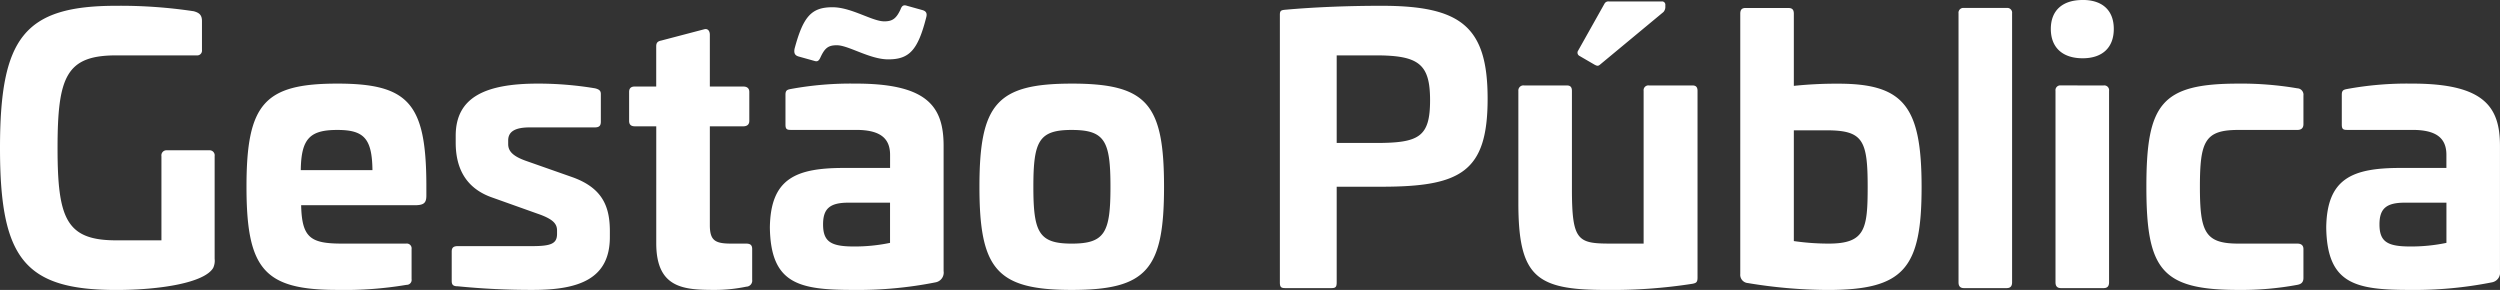 <?xml version="1.0" encoding="UTF-8"?> <svg xmlns="http://www.w3.org/2000/svg" width="253" height="29.34" viewBox="0 0 253 29.34"><rect x="0" y="0" width="253" height="29.34" fill="#333333" stroke="none"/><path d="M13.006-20.11c-9.341,0-11.758,3.26-11.758,14.4,0,11.1,2.418,14.359,11.758,14.359,4.469,0,8.938-.733,9.817-2.234a1.708,1.708,0,0,0,.147-.916v-10.4a.513.513,0,0,0-.549-.586H18.134a.513.513,0,0,0-.549.586V3.626H13.006c-5.055,0-5.934-2.2-5.934-9.341,0-7.216.879-9.377,5.934-9.377h8.132a.486.486,0,0,0,.549-.549v-2.93c0-.623-.293-.842-.842-.989A49.913,49.913,0,0,0,13.006-20.11Zm22.381,7.875c-7.4,0-9.194,2.051-9.194,10.439,0,8.352,1.795,10.439,9.194,10.439a37.563,37.563,0,0,0,7-.513.5.5,0,0,0,.513-.586V4.505a.486.486,0,0,0-.549-.549H35.863c-3.187,0-4.066-.586-4.139-3.883h11.5c.952,0,1.172-.256,1.172-.989V-2.052C44.361-10.22,42.6-12.235,35.387-12.235Zm0,4.689c2.674,0,3.516.842,3.553,4.066H31.687C31.724-6.7,32.639-7.546,35.387-7.546Zm20.293-4.689c-5.275,0-8.315,1.355-8.315,5.275v.7c0,2.344.842,4.579,3.736,5.568L55.606.915c1.612.549,2.015,1.026,2.015,1.722v.33c0,.989-.586,1.245-2.527,1.245H47.584c-.44,0-.623.147-.623.549V7.728c0,.4.147.549.623.549a74.817,74.817,0,0,0,7.582.366c4.652,0,7.8-1.1,7.8-5.348V2.71c0-2.491-.733-4.4-3.846-5.494L54.434-4.432c-1.319-.476-1.758-.989-1.758-1.685v-.366c0-.916.733-1.319,2.161-1.319H61.43c.476,0,.623-.183.623-.586v-2.784c0-.33-.147-.476-.586-.586A34.991,34.991,0,0,0,55.679-12.235ZM68.17-16.593c-.366.073-.513.22-.513.586v4.066H65.5c-.4,0-.586.183-.586.549v2.93c0,.366.183.549.586.549h2.161V3.919c0,4.615,2.857,4.725,6.007,4.725a15.762,15.762,0,0,0,3.114-.33.609.609,0,0,0,.586-.7V4.505c0-.4-.183-.549-.623-.549h-1.5c-1.612,0-2.161-.293-2.161-1.868v-10h3.37c.4,0,.623-.183.623-.549v-2.93c0-.366-.22-.549-.623-.549h-3.37V-17.18c0-.4-.22-.659-.586-.549ZM85.5-19.963c-2.125,0-2.967.916-3.846,4.212-.073.44.037.659.4.769l1.575.44c.33.11.476.037.659-.366.44-.952.806-1.209,1.648-1.209,1.172,0,3.333,1.429,5.2,1.429,2.125,0,3-.916,3.846-4.249.11-.4,0-.623-.366-.733l-1.575-.44c-.33-.11-.513-.037-.659.366-.44.952-.842,1.209-1.648,1.209C89.525-18.535,87.4-19.963,85.5-19.963Zm2.381,7.729a33.529,33.529,0,0,0-6.63.549c-.366.073-.513.147-.513.586v3c0,.44.11.549.513.549h6.63c2.344,0,3.443.769,3.443,2.527V-3.7H86.668c-4.872,0-7.436,1.062-7.509,6.007.073,5.751,2.967,6.337,8.461,6.337a40.166,40.166,0,0,0,8.315-.769,1,1,0,0,0,.806-1.136V-5.934C96.741-9.89,95.129-12.235,87.877-12.235ZM91.32-.183V3.882a17.412,17.412,0,0,1-3.663.366c-2.308,0-3.114-.476-3.114-2.234,0-1.575.659-2.2,2.564-2.2Zm18.388-12.051c-7.582,0-9.341,2.051-9.341,10.439,0,8.352,1.758,10.439,9.341,10.439,7.619,0,9.341-2.088,9.341-10.439C119.048-10.183,117.327-12.235,109.708-12.235Zm0,4.689c3.37,0,3.919,1.136,3.919,5.751s-.549,5.751-3.919,5.751c-3.333,0-3.883-1.136-3.883-5.751S106.375-7.546,109.708-7.546ZM141.063-20.11c-3,0-6.52.11-9.743.4-.44.037-.549.11-.549.513V7.875c0,.476.11.586.549.586h4.652c.44,0,.549-.11.549-.586V-1.8h4.542c8.022,0,10.732-1.5,10.732-8.9C151.8-18.022,149.085-20.11,141.063-20.11Zm-.586,5.018c4.359,0,5.494.879,5.494,4.542,0,3.736-1.136,4.322-5.494,4.322h-3.956v-8.864Zm23.589-5.458a.443.443,0,0,0-.44.22l-2.674,4.762a.367.367,0,0,0,.11.513l1.575.916c.22.11.33.147.513,0l6.447-5.348a.8.8,0,0,0,.183-.44v-.256a.329.329,0,0,0-.366-.366Zm4.066,8.5a.486.486,0,0,0-.549.549V3.956h-3.3c-3.37,0-3.956-.256-3.956-5.531V-11.5c0-.366-.147-.549-.513-.549h-4.322a.513.513,0,0,0-.586.549V-.183c0,7.509,1.795,8.828,8.828,8.828a52.578,52.578,0,0,0,8.791-.623c.366-.073.513-.147.513-.623V-11.5c0-.366-.147-.549-.513-.549Zm9.78-7.839c-.4,0-.549.183-.549.586V7.033a.836.836,0,0,0,.769.916,50.28,50.28,0,0,0,8.058.7c7.729,0,9.524-2.161,9.524-10.4,0-8.132-1.758-10.476-8.425-10.476a41.673,41.673,0,0,0-4.505.22V-19.3c0-.4-.146-.586-.549-.586Zm8.168,12.381c3.7,0,4.176.989,4.176,5.714,0,4.286-.256,5.751-3.956,5.751a24.831,24.831,0,0,1-3.516-.256V-7.509ZM200-19.89a.486.486,0,0,0-.549.549V7.875c0,.4.183.586.549.586h4.322c.366,0,.549-.183.549-.586V-19.341a.486.486,0,0,0-.549-.549Zm12.014-.806c-2.051,0-3.223,1.062-3.223,2.93s1.172,2.967,3.223,2.967c2.015,0,3.15-1.1,3.15-2.967S214.029-20.7,212.014-20.7Zm-2.2,8.645a.486.486,0,0,0-.549.549V7.875c0,.4.183.586.549.586h4.322c.366,0,.549-.183.549-.586V-11.5a.486.486,0,0,0-.549-.549Zm17.948-.183c-7.8,0-9.3,2.051-9.3,10.439,0,8.352,1.5,10.439,9.3,10.439a30.982,30.982,0,0,0,5.971-.513c.4-.073.623-.256.623-.7V4.505c0-.366-.22-.549-.623-.549h-5.971c-3.37,0-3.883-1.172-3.883-5.751,0-4.615.513-5.751,3.883-5.751h5.971c.4,0,.623-.183.623-.586v-2.894a.649.649,0,0,0-.623-.733A33.8,33.8,0,0,0,227.765-12.235Zm17.619,0a33.53,33.53,0,0,0-6.63.549c-.366.073-.513.147-.513.586v3c0,.44.11.549.513.549h6.63c2.344,0,3.443.769,3.443,2.527V-3.7h-4.652c-4.872,0-7.436,1.062-7.509,6.007.073,5.751,2.967,6.337,8.461,6.337a40.166,40.166,0,0,0,8.315-.769,1,1,0,0,0,.806-1.136V-5.934C254.248-9.89,252.636-12.235,245.384-12.235ZM248.827-.183V3.882a17.412,17.412,0,0,1-3.663.366c-2.308,0-3.113-.476-3.113-2.234,0-1.575.659-2.2,2.564-2.2Z" transform="translate(-1.248 20.696)" fill="#fff"></path></svg> 